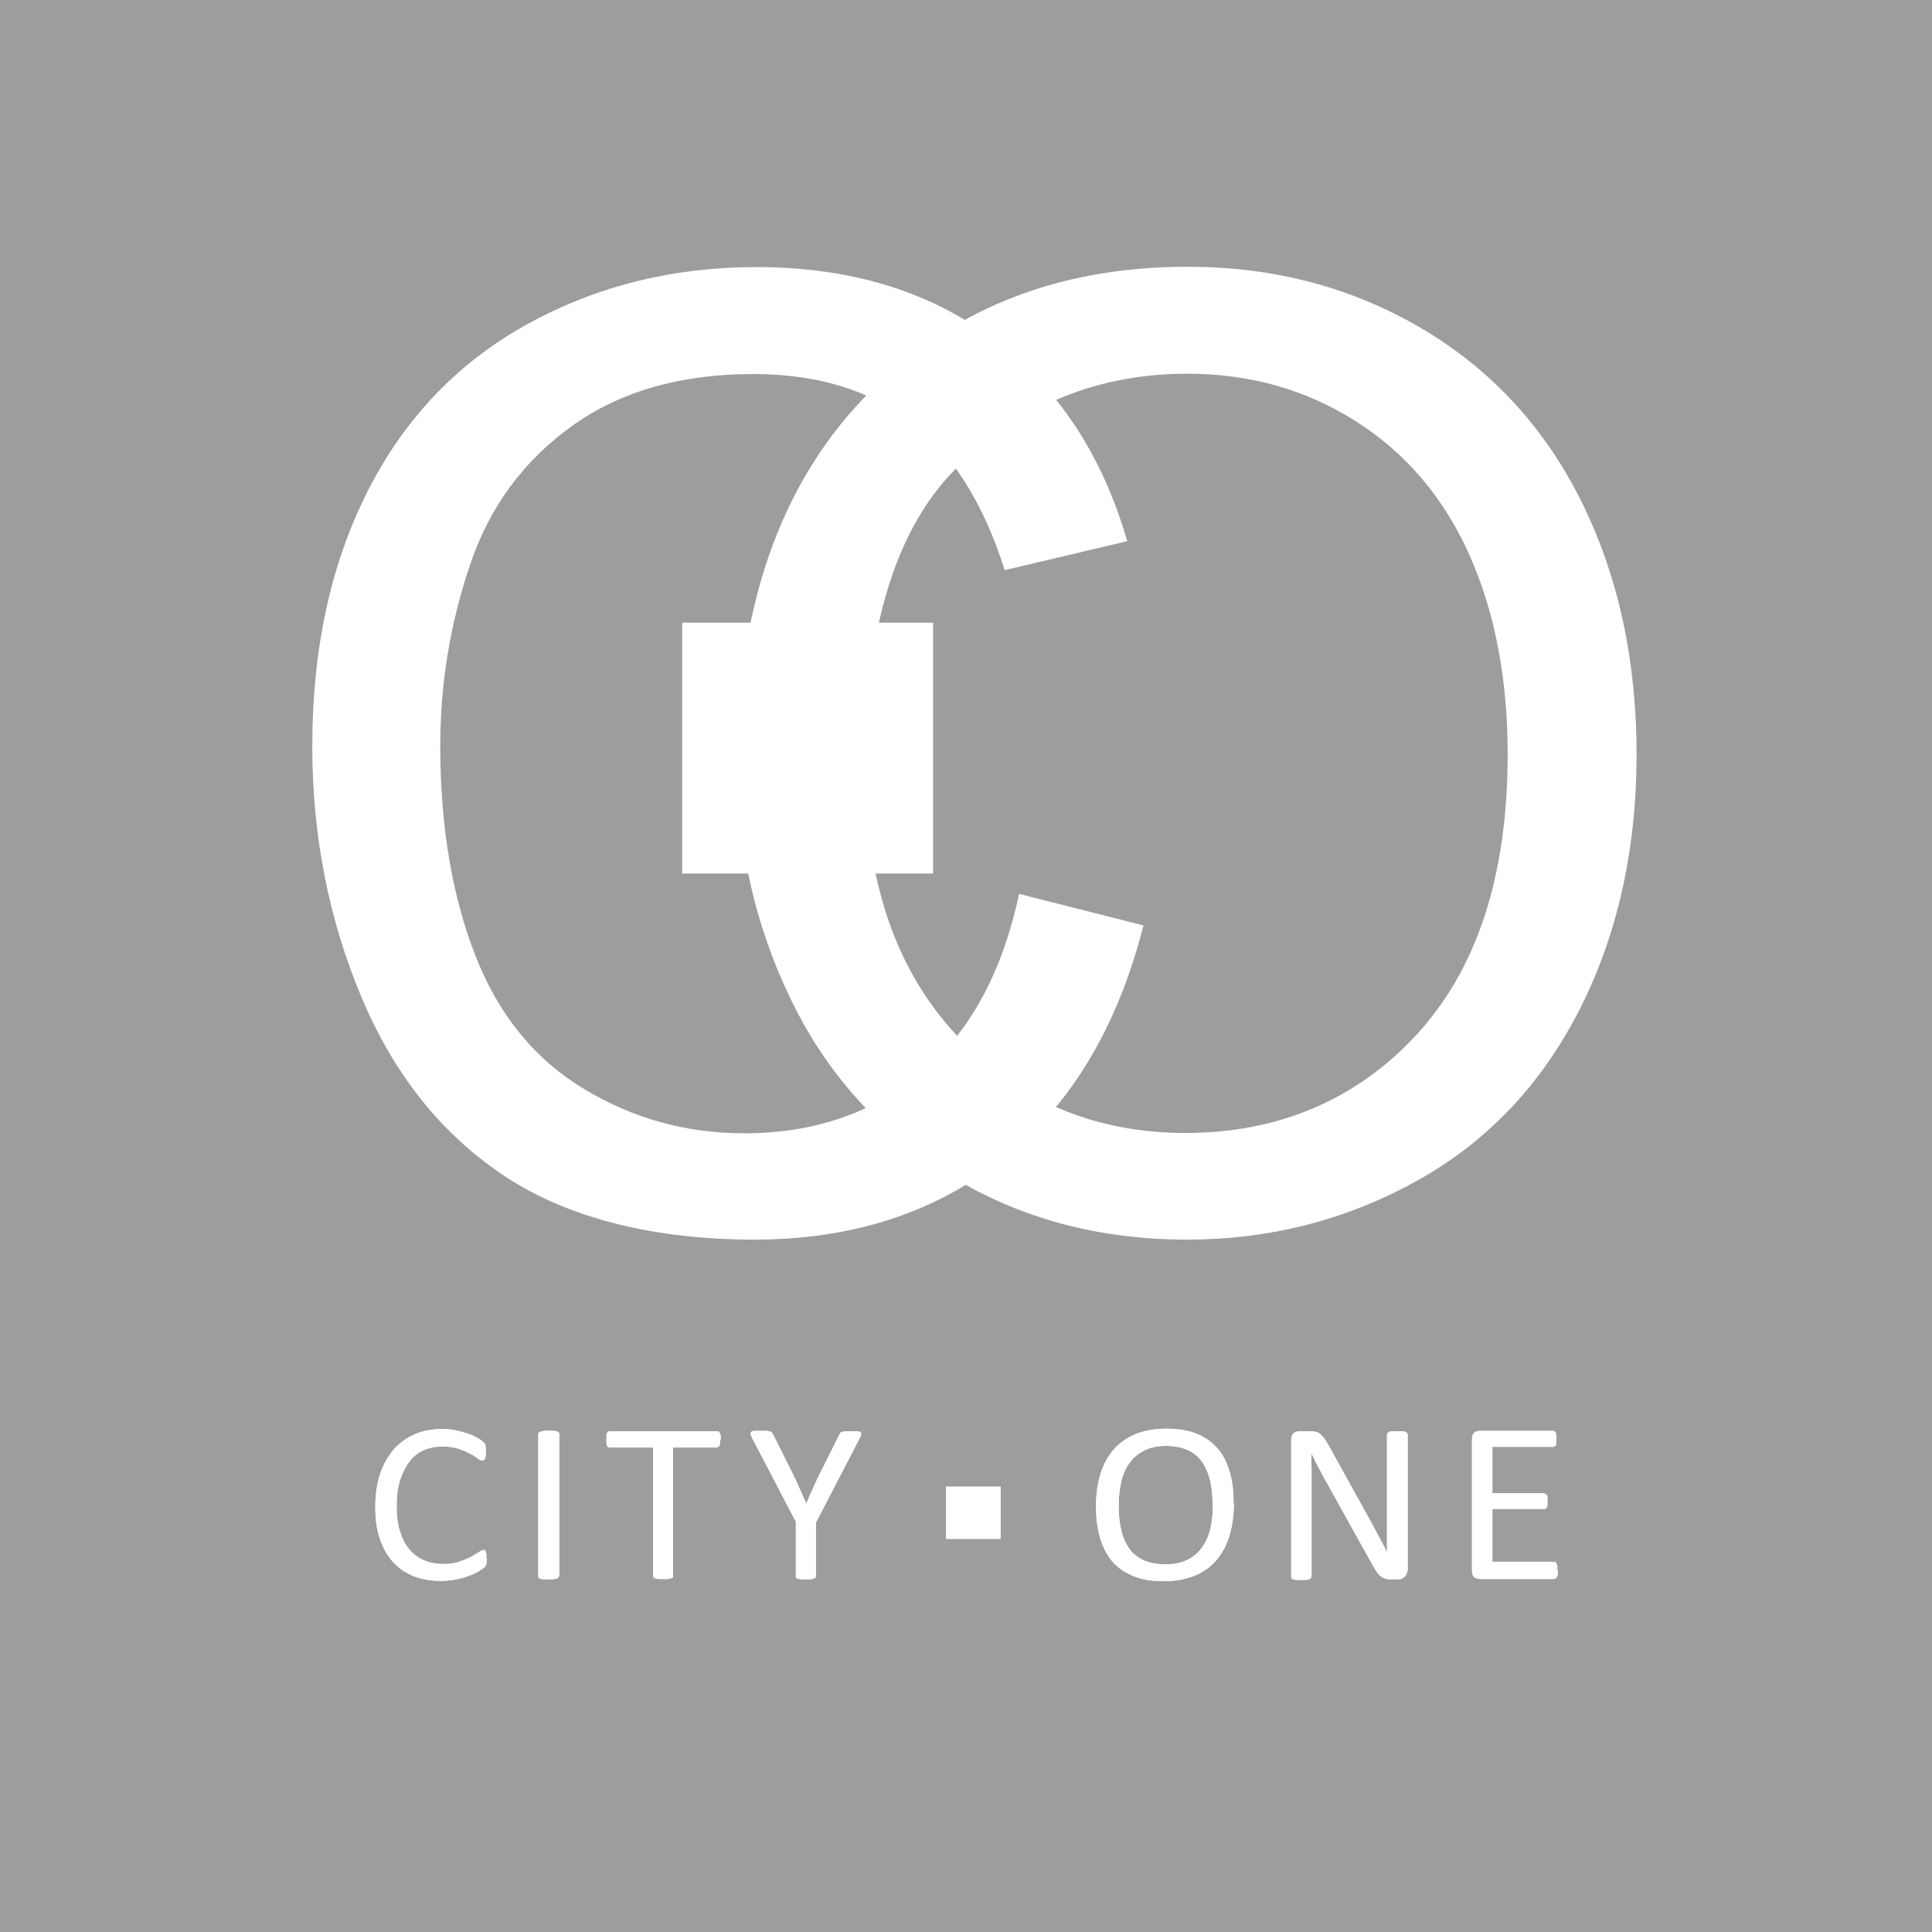 <?xml version="1.0" encoding="UTF-8"?>
<svg xmlns="http://www.w3.org/2000/svg" id="Calque_1" viewBox="0 0 60.69 60.69">
  <defs>
    <style>.cls-1{fill:#fff;}.cls-1,.cls-2{stroke-width:0px;}.cls-2{fill:#9e9d9c;}</style>
  </defs>
  <rect class="cls-2" width="60.69" height="60.69"></rect>
  <path class="cls-1" d="M32.01,28.08l3.91.99c-.82,3.21-2.29,5.66-4.42,7.34-2.13,1.69-4.73,2.53-7.81,2.53s-5.77-.65-7.77-1.95c-1.99-1.3-3.51-3.17-4.55-5.63-1.04-2.46-1.56-5.1-1.56-7.92,0-3.08.59-5.76,1.76-8.05,1.17-2.29,2.85-4.03,5.02-5.22,2.17-1.19,4.56-1.78,7.16-1.78,2.95,0,5.44.75,7.45,2.26,2.02,1.51,3.42,3.62,4.21,6.35l-3.85.91c-.68-2.15-1.68-3.71-2.98-4.69-1.3-.98-2.94-1.47-4.92-1.47-2.27,0-4.17.54-5.69,1.63-1.52,1.09-2.6,2.55-3.21,4.38-.62,1.83-.93,3.73-.93,5.67,0,2.51.37,4.71,1.1,6.58.73,1.87,1.87,3.27,3.42,4.2,1.54.93,3.22,1.39,5.02,1.39,2.19,0,4.04-.63,5.56-1.89,1.52-1.26,2.55-3.14,3.08-5.62"></path>
  <path class="cls-1" d="M23.15,24.05c0-4.9,1.32-8.74,3.95-11.51,2.63-2.77,6.03-4.16,10.2-4.16,2.73,0,5.18.65,7.38,1.95,2.19,1.3,3.86,3.12,5.01,5.45,1.15,2.33,1.72,4.97,1.72,7.93s-.6,5.68-1.81,8.04c-1.21,2.36-2.92,4.15-5.14,5.37-2.22,1.22-4.61,1.82-7.17,1.82-2.78,0-5.27-.67-7.45-2.01-2.19-1.34-3.85-3.18-4.98-5.5-1.13-2.32-1.69-4.78-1.69-7.38M27.18,24.11c0,3.56.96,6.36,2.87,8.41,1.91,2.05,4.32,3.07,7.2,3.07s5.36-1.03,7.26-3.1c1.9-2.07,2.85-5,2.85-8.8,0-2.4-.41-4.5-1.22-6.3-.81-1.79-2-3.18-3.57-4.17-1.57-.99-3.32-1.48-5.27-1.48-2.77,0-5.15.95-7.14,2.85-1.99,1.9-2.99,5.07-2.99,9.52"></path>
  <rect class="cls-1" x="21.43" y="19.56" width="7.88" height="7.88"></rect>
  <path class="cls-1" d="M15.29,48.95s0,.07,0,.1c0,.03,0,.05-.01.07,0,.02-.01.04-.02.06-.01.02-.03.04-.05.06-.03.02-.08.06-.16.11-.08.05-.18.1-.3.14-.12.05-.25.09-.41.12-.15.03-.32.05-.5.05-.31,0-.6-.05-.85-.15-.25-.1-.47-.25-.65-.45-.18-.2-.31-.44-.41-.73-.1-.29-.14-.62-.14-1s.05-.73.15-1.03c.1-.3.25-.56.43-.77.19-.21.41-.37.67-.48.26-.11.55-.16.86-.16.14,0,.27.01.41.04.13.03.25.06.37.1s.21.08.3.13c.09.05.15.09.18.12.03.03.06.06.07.07,0,.02.02.04.02.06,0,.02.01.05.01.08,0,.03,0,.07,0,.11,0,.05,0,.09,0,.12,0,.03-.01.06-.02.09,0,.02-.02.04-.04.05-.01.01-.03.02-.05.02-.04,0-.08-.02-.15-.07-.06-.05-.14-.1-.24-.15s-.22-.11-.36-.15c-.14-.05-.31-.07-.51-.07-.21,0-.41.04-.59.12-.18.08-.33.2-.45.37-.12.16-.22.36-.29.59-.07.23-.1.49-.1.79s.03.56.1.78c.07.23.16.42.29.57.12.15.28.27.46.35.18.08.38.12.61.12.19,0,.36-.02.5-.07s.27-.1.37-.15c.1-.06.18-.11.25-.15.07-.05.12-.07.15-.07.02,0,.03,0,.04.01.01,0,.02.02.03.04,0,.02.01.05.02.09,0,.04,0,.08,0,.14"></path>
  <path class="cls-1" d="M15.29,48.95s0,.07,0,.1c0,.03,0,.05-.01.07,0,.02-.01.04-.02.06-.01.02-.03.04-.05.06-.03.02-.08.06-.16.11-.08.05-.18.1-.3.14-.12.05-.25.09-.41.12-.15.03-.32.05-.5.05-.31,0-.6-.05-.85-.15-.25-.1-.47-.25-.65-.45-.18-.2-.31-.44-.41-.73-.1-.29-.14-.62-.14-1s.05-.73.15-1.03c.1-.3.25-.56.43-.77.19-.21.41-.37.67-.48.26-.11.55-.16.86-.16.14,0,.27.01.41.04.13.03.25.06.37.1s.21.08.3.13c.09.05.15.09.18.12.03.03.06.06.07.07,0,.02.02.04.02.06,0,.02.01.05.01.08,0,.03,0,.07,0,.11,0,.05,0,.09,0,.12,0,.03-.01.06-.02.09,0,.02-.02.04-.04.05-.01.01-.03.02-.05.02-.04,0-.08-.02-.15-.07-.06-.05-.14-.1-.24-.15s-.22-.11-.36-.15c-.14-.05-.31-.07-.51-.07-.21,0-.41.04-.59.12-.18.08-.33.2-.45.37-.12.16-.22.36-.29.59-.07.23-.1.49-.1.79s.03.56.1.78c.07.23.16.42.29.57.12.15.28.27.46.35.18.08.38.12.61.12.19,0,.36-.02.5-.07s.27-.1.37-.15c.1-.06.18-.11.25-.15.07-.05.12-.07.15-.07.02,0,.03,0,.04.01.01,0,.02.02.03.04,0,.02.01.05.02.09,0,.04,0,.08,0,.14"></path>
  <path class="cls-1" d="M17.55,49.51s0,.04-.02.05c0,.01-.03.03-.05.03-.03,0-.06.02-.1.02-.04,0-.09,0-.16,0s-.11,0-.15,0c-.04,0-.07-.01-.1-.02-.03,0-.04-.02-.05-.03-.01-.01-.01-.03-.01-.05v-4.46s0-.04.02-.05c.01-.01.03-.02.06-.03.03,0,.06-.02.1-.02.04,0,.09-.01.15-.01.06,0,.11,0,.16.01.04,0,.07.01.1.02.02,0,.04.02.05.03.01.01.02.03.02.05v4.46Z"></path>
  <path class="cls-1" d="M17.55,49.51s0,.04-.02.05c0,.01-.03.03-.05.03-.03,0-.06.02-.1.02-.04,0-.09,0-.16,0s-.11,0-.15,0c-.04,0-.07-.01-.1-.02-.03,0-.04-.02-.05-.03-.01-.01-.01-.03-.01-.05v-4.46s0-.04.02-.05c.01-.01.03-.02.06-.03.03,0,.06-.02.1-.02.04,0,.09-.01.15-.01.06,0,.11,0,.16.01.04,0,.07.01.1.02.02,0,.04.02.05.03.01.01.02.03.02.05v4.46Z"></path>
  <path class="cls-1" d="M22.62,45.22s0,.09,0,.12c0,.03-.01.06-.03.08-.01.02-.02.03-.04.04-.02,0-.03.01-.05.01h-1.36v4.03s0,.04-.01.05c0,.01-.03.02-.05.03-.02,0-.06.01-.1.02s-.09,0-.15,0-.11,0-.15,0c-.04,0-.08-.01-.1-.02-.03,0-.04-.02-.05-.03,0-.01-.01-.03-.01-.05v-4.03h-1.36s-.04,0-.05-.01c-.02-.01-.03-.03-.04-.04,0-.02-.02-.05-.02-.08,0-.03,0-.07,0-.12s0-.08,0-.12c0-.04.01-.06.02-.08.01-.02.02-.04.04-.05.02,0,.04-.01.05-.01h3.36s.04,0,.05.01c.02,0,.03.02.04.05.01.02.02.05.03.08,0,.04,0,.07,0,.12"></path>
  <path class="cls-1" d="M22.62,45.22s0,.09,0,.12c0,.03-.01.06-.03.08-.01.02-.02.03-.04.04-.02,0-.03.01-.05.01h-1.36v4.03s0,.04-.01.05c0,.01-.03.02-.05.03-.02,0-.06.01-.1.02s-.09,0-.15,0-.11,0-.15,0c-.04,0-.08-.01-.1-.02-.03,0-.04-.02-.05-.03,0-.01-.01-.03-.01-.05v-4.03h-1.36s-.04,0-.05-.01c-.02-.01-.03-.03-.04-.04,0-.02-.02-.05-.02-.08,0-.03,0-.07,0-.12s0-.08,0-.12c0-.04.01-.06.02-.08.01-.02.02-.04.04-.05.02,0,.04-.01.05-.01h3.36s.04,0,.05.01c.02,0,.03.02.04.05.01.02.02.05.03.08,0,.04,0,.07,0,.12"></path>
  <path class="cls-1" d="M25.63,47.8v1.71s0,.04-.02.05c0,.01-.03.03-.05.03-.03,0-.06.02-.1.02-.04,0-.09,0-.15,0-.06,0-.11,0-.15,0-.04,0-.07-.01-.1-.02-.03,0-.04-.02-.05-.03-.01-.02-.01-.03-.01-.05v-1.71l-1.37-2.62c-.03-.06-.04-.1-.05-.13,0-.03,0-.06.02-.07.02-.02.05-.03.1-.03.05,0,.11,0,.2,0,.07,0,.13,0,.18,0,.05,0,.08.01.11.02.03,0,.05.02.06.04.01.02.03.04.04.06l.67,1.34c.06.13.12.26.18.4.06.14.12.28.19.42h0c.06-.14.11-.27.18-.41.06-.14.12-.27.18-.4l.67-1.34s.02-.04.03-.06c.01-.02.03-.03.06-.04.02,0,.06-.01.1-.02.04,0,.1,0,.16,0,.09,0,.16,0,.21,0,.05,0,.09.02.11.03.02.02.03.04.02.07,0,.03-.02.07-.05.13l-1.36,2.62Z"></path>
  <path class="cls-1" d="M25.63,47.8v1.71s0,.04-.02.05c0,.01-.03.03-.05.03-.03,0-.06.02-.1.02-.04,0-.09,0-.15,0-.06,0-.11,0-.15,0-.04,0-.07-.01-.1-.02-.03,0-.04-.02-.05-.03-.01-.02-.01-.03-.01-.05v-1.71l-1.37-2.62c-.03-.06-.04-.1-.05-.13,0-.03,0-.06.02-.07.02-.02.05-.03.1-.03.05,0,.11,0,.2,0,.07,0,.13,0,.18,0,.05,0,.08.01.11.02.03,0,.05.02.06.04.01.02.03.04.04.06l.67,1.34c.06.13.12.26.18.4.06.14.12.28.19.42h0c.06-.14.11-.27.18-.41.06-.14.12-.27.18-.4l.67-1.34s.02-.04.03-.06c.01-.02.03-.03.06-.04.02,0,.06-.01.1-.02.04,0,.1,0,.16,0,.09,0,.16,0,.21,0,.05,0,.09.02.11.03.02.02.03.04.02.07,0,.03-.02.07-.05.13l-1.36,2.62Z"></path>
  <path class="cls-1" d="M38.76,47.22c0,.38-.05.72-.14,1.02-.09.3-.23.56-.41.77-.18.21-.41.38-.69.49-.28.11-.6.17-.97.17s-.68-.05-.94-.16c-.26-.1-.48-.25-.66-.45-.17-.2-.3-.45-.39-.74-.09-.29-.13-.63-.13-1.02s.05-.7.14-1c.09-.3.23-.55.41-.76.18-.21.41-.37.69-.49.28-.11.6-.17.97-.17s.67.05.93.15c.26.1.48.25.66.45.18.2.3.44.39.73s.13.62.13,1M38.09,47.27c0-.26-.02-.51-.07-.73-.05-.23-.13-.42-.24-.59-.11-.17-.26-.3-.45-.39-.19-.09-.42-.14-.7-.14s-.51.05-.7.15c-.19.1-.34.23-.46.4-.12.17-.2.36-.25.59-.05.22-.08.46-.08.71,0,.27.02.52.07.75.05.23.13.43.24.59.11.17.26.3.45.39.19.09.42.14.71.14s.52-.05.71-.15c.19-.1.35-.24.46-.41.12-.17.2-.37.25-.59.05-.23.07-.46.07-.72"></path>
  <path class="cls-1" d="M38.76,47.22c0,.38-.05.72-.14,1.02-.09.3-.23.56-.41.77-.18.21-.41.38-.69.49-.28.11-.6.17-.97.17s-.68-.05-.94-.16c-.26-.1-.48-.25-.66-.45-.17-.2-.3-.45-.39-.74-.09-.29-.13-.63-.13-1.02s.05-.7.14-1c.09-.3.23-.55.41-.76.18-.21.41-.37.69-.49.28-.11.6-.17.97-.17s.67.05.93.15c.26.1.48.25.66.45.18.2.3.44.39.73s.13.62.13,1M38.09,47.27c0-.26-.02-.51-.07-.73-.05-.23-.13-.42-.24-.59-.11-.17-.26-.3-.45-.39-.19-.09-.42-.14-.7-.14s-.51.05-.7.15c-.19.1-.34.23-.46.4-.12.17-.2.36-.25.59-.05.22-.08.46-.08.71,0,.27.02.52.07.75.05.23.13.43.24.59.11.17.26.3.45.39.19.09.42.14.71.14s.52-.05.71-.15c.19-.1.35-.24.46-.41.12-.17.2-.37.25-.59.05-.23.07-.46.07-.72"></path>
  <path class="cls-1" d="M44.2,49.35s0,.09-.03.12c-.02.03-.04.06-.07.08-.03.02-.06.04-.09.05-.03,0-.07.01-.1.01h-.21c-.07,0-.12,0-.18-.02-.05-.01-.1-.04-.14-.07-.04-.03-.09-.08-.13-.14-.04-.06-.09-.14-.14-.23l-1.47-2.64c-.08-.14-.15-.28-.23-.43-.08-.15-.15-.29-.22-.44h0c0,.17,0,.35.01.53,0,.18,0,.36,0,.54v2.81s0,.03-.02.05c-.01.02-.03.03-.05.04-.02,0-.06.02-.1.02s-.09,0-.16,0-.11,0-.15,0-.07-.01-.1-.02c-.02,0-.04-.02-.05-.04-.01-.01-.01-.03-.01-.05v-4.29c0-.1.03-.16.08-.21.06-.04.12-.06.18-.06h.32c.07,0,.14,0,.19.02.05.01.09.03.13.06.04.03.08.07.12.12.04.05.08.11.12.18l1.13,2.04c.07.12.14.25.2.36.06.12.13.24.19.35.06.11.12.23.18.34.06.11.12.22.17.34h0c0-.19,0-.39,0-.59,0-.21,0-.4,0-.59v-2.52s0-.03.02-.05c0-.01.03-.03.05-.04.02-.01.06-.02.1-.02.04,0,.09,0,.16,0,.06,0,.11,0,.15,0,.04,0,.07.01.1.02.02.01.04.02.05.04.01.01.02.03.02.05v4.29Z"></path>
  <path class="cls-1" d="M44.2,49.35s0,.09-.03.12c-.02.03-.04.06-.07.08-.03.02-.06.04-.09.05-.03,0-.07.01-.1.01h-.21c-.07,0-.12,0-.18-.02-.05-.01-.1-.04-.14-.07-.04-.03-.09-.08-.13-.14-.04-.06-.09-.14-.14-.23l-1.47-2.64c-.08-.14-.15-.28-.23-.43-.08-.15-.15-.29-.22-.44h0c0,.17,0,.35.01.53,0,.18,0,.36,0,.54v2.81s0,.03-.02.05c-.01.02-.03.03-.05.04-.02,0-.06.02-.1.02s-.09,0-.16,0-.11,0-.15,0-.07-.01-.1-.02c-.02,0-.04-.02-.05-.04-.01-.01-.01-.03-.01-.05v-4.29c0-.1.03-.16.08-.21.06-.04.12-.06.18-.06h.32c.07,0,.14,0,.19.02.05.01.09.03.13.06.04.03.08.07.12.12.04.05.08.11.12.18l1.13,2.04c.07.12.14.25.2.36.06.12.13.24.19.35.06.11.12.23.18.34.06.11.12.22.17.34h0c0-.19,0-.39,0-.59,0-.21,0-.4,0-.59v-2.52s0-.03.02-.05c0-.01.03-.03.05-.04.02-.01.06-.02.1-.02.04,0,.09,0,.16,0,.06,0,.11,0,.15,0,.04,0,.07.01.1.02.02.01.04.02.05.04.01.01.02.03.02.05v4.29Z"></path>
  <path class="cls-1" d="M48.93,49.35s0,.08,0,.11c0,.03-.01.06-.03.08-.01.02-.03.04-.04.05-.02,0-.04.01-.06.01h-2.32c-.06,0-.11-.02-.16-.05-.05-.04-.08-.1-.08-.2v-4.15c0-.09.03-.16.08-.2.05-.04.1-.05.16-.05h2.29s.04,0,.06.01c.02.01.03.03.04.05,0,.02.02.05.02.08,0,.03,0,.07,0,.12,0,.04,0,.08,0,.11,0,.03-.01.06-.02.08-.01.02-.02.03-.04.04-.02.01-.04.01-.06.01h-1.89v1.46h1.62s.04,0,.05.02c.02.01.03.03.04.04s.02.04.02.08c0,.03,0,.07,0,.12s0,.08,0,.11c0,.03-.01.06-.02.07s-.03.03-.04.04c-.02,0-.03.01-.05.01h-1.62v1.66h1.91s.04,0,.06.01c.02,0,.03.02.04.04.01.02.02.05.03.08,0,.03,0,.07,0,.12"></path>
  <path class="cls-1" d="M48.93,49.35s0,.08,0,.11c0,.03-.01.06-.03.08-.01.02-.03.04-.04.05-.02,0-.04.01-.06.01h-2.32c-.06,0-.11-.02-.16-.05-.05-.04-.08-.1-.08-.2v-4.15c0-.09.03-.16.08-.2.05-.04.1-.05.16-.05h2.29s.04,0,.06.01c.02.01.03.03.04.05,0,.02.02.05.02.08,0,.03,0,.07,0,.12,0,.04,0,.08,0,.11,0,.03-.01.06-.02.08-.01.02-.02.03-.04.04-.02.01-.04.01-.06.01h-1.89v1.46h1.62s.04,0,.05.02c.02.01.03.03.04.04s.02.04.02.08c0,.03,0,.07,0,.12s0,.08,0,.11c0,.03-.01.06-.02.07s-.03.03-.04.04c-.02,0-.03.01-.05.01h-1.62v1.66h1.91s.04,0,.06.01c.02,0,.03.02.04.04.01.02.02.05.03.08,0,.03,0,.07,0,.12"></path>
  <rect class="cls-1" x="29.72" y="46.7" width="1.71" height="1.64"></rect>
  <rect class="cls-1" x="29.72" y="46.7" width="1.71" height="1.64"></rect>
</svg>

